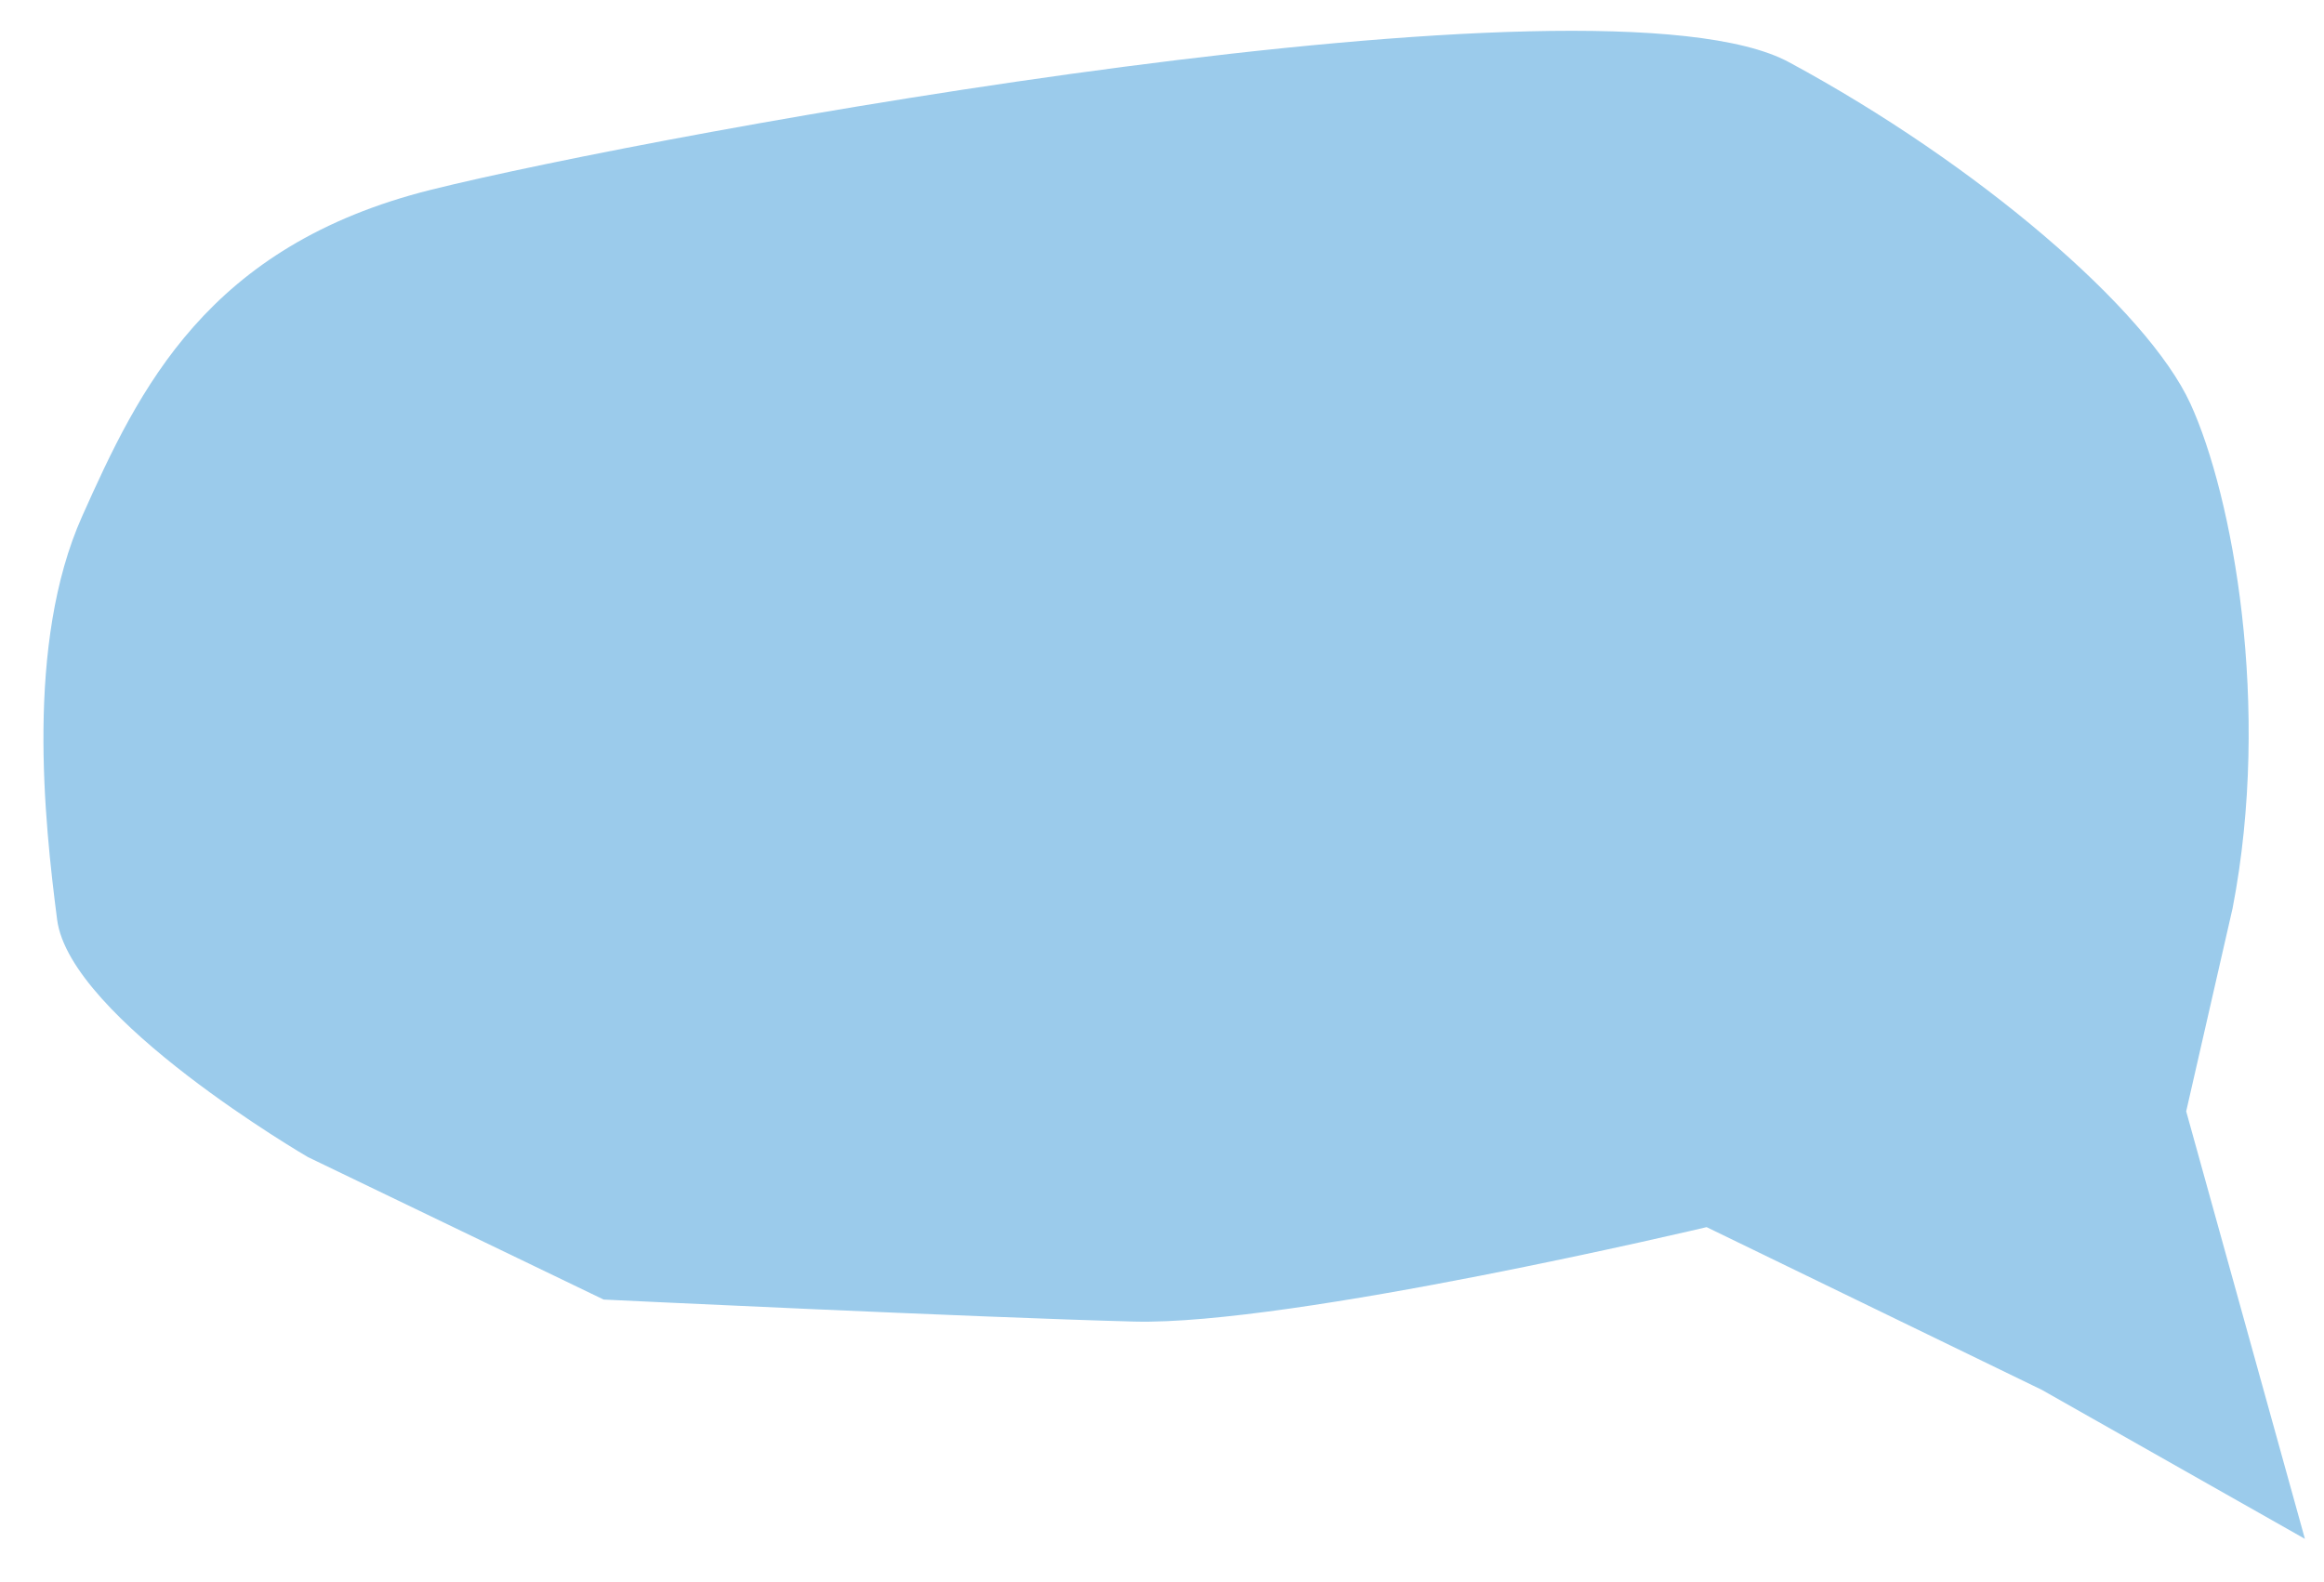<svg width="47" height="32" viewBox="0 0 47 32" fill="none" xmlns="http://www.w3.org/2000/svg">
<g clip-path="url(#clip0_1111_126)">
<path d="M34.514 24.82L41.295 28.112L46.614 31.125L44.213 22.478L45.152 18.368C45.94 14.282 45.152 10.024 44.297 8.162C43.425 6.264 39.995 3.316 36.18 1.258C32.371 -0.8 13.261 2.705 8.718 3.838C4.181 4.971 2.809 7.877 1.66 10.445C0.511 13.019 0.896 16.595 1.155 18.599C1.413 20.604 6.227 23.403 6.227 23.403L12.208 26.285C12.208 26.285 19.753 26.647 22.937 26.73C26.12 26.813 34.514 24.82 34.514 24.82Z" fill="#9BCBEB"/>
</g>
<defs>
<clipPath id="clip0_1111_126">
<rect width="45.742" height="30.495" fill="white" transform="translate(0.878 0.624)"/>
</clipPath>
</defs>
</svg>
